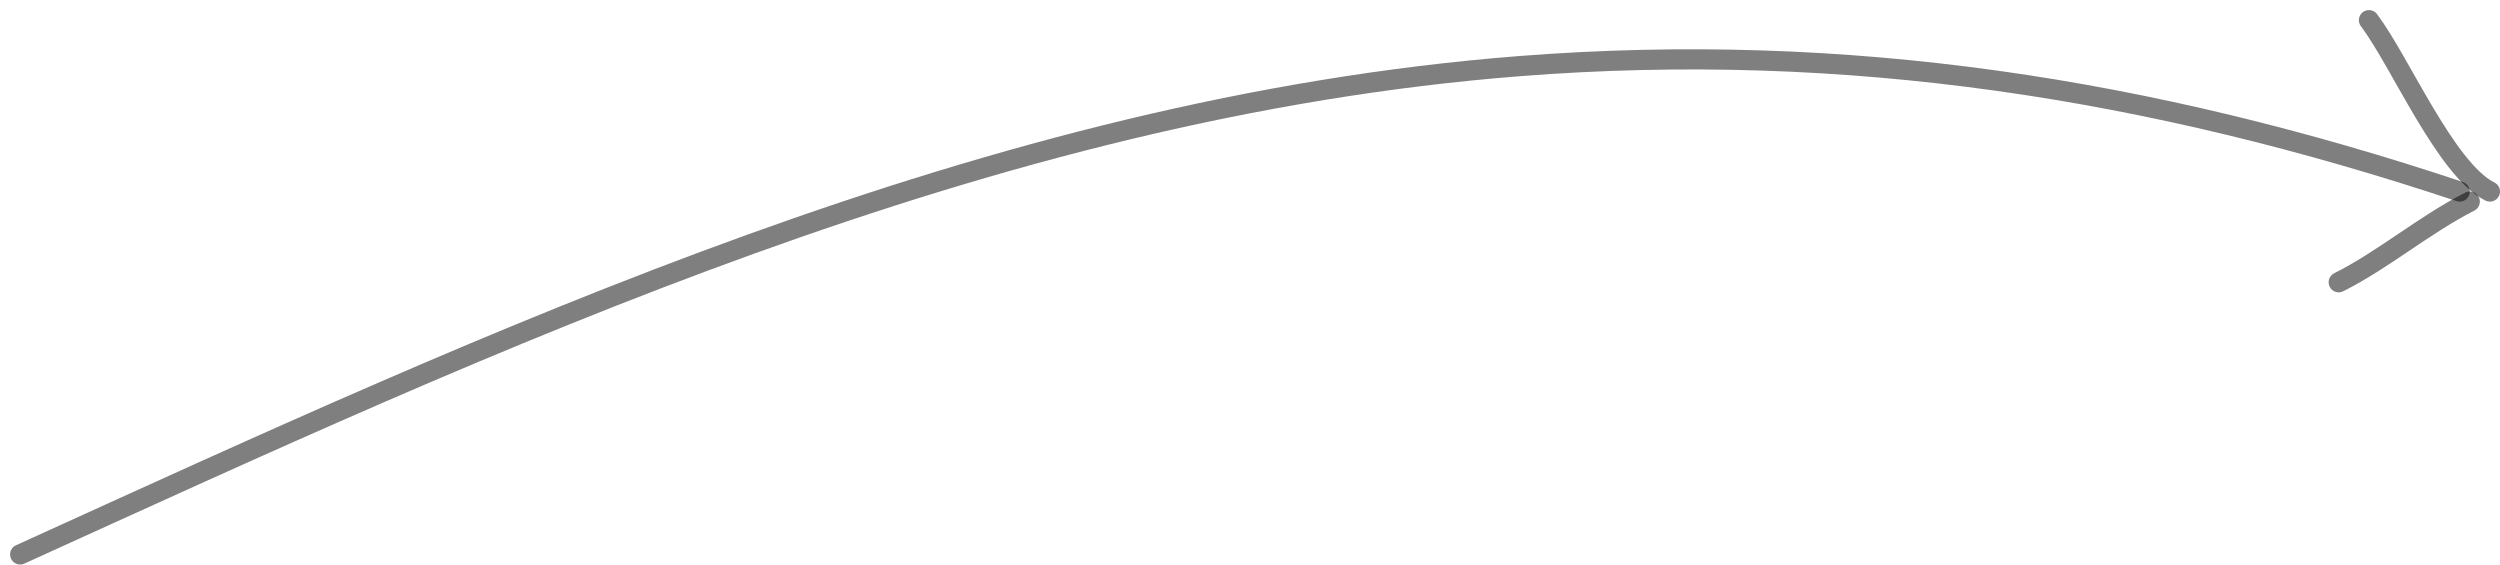 <svg width="124" height="28" viewBox="0 0 124 28" fill="none" xmlns="http://www.w3.org/2000/svg">
<path d="M1 27.5C24.731 16.713 49.074 5.331 75.389 3.278C91.605 2.013 106.716 4.405 122 9.5" stroke="black" stroke-opacity="0.5" stroke-linecap="round" stroke-linejoin="round"/>
<path d="M117.5 1C119.037 3.029 121.312 8.406 123.5 9.5" stroke="black" stroke-opacity="0.5" stroke-linecap="round" stroke-linejoin="round"/>
<path d="M122.5 10C120.229 11.159 118.188 12.906 116 14" stroke="black" stroke-opacity="0.5" stroke-linecap="round" stroke-linejoin="round"/>
</svg>
